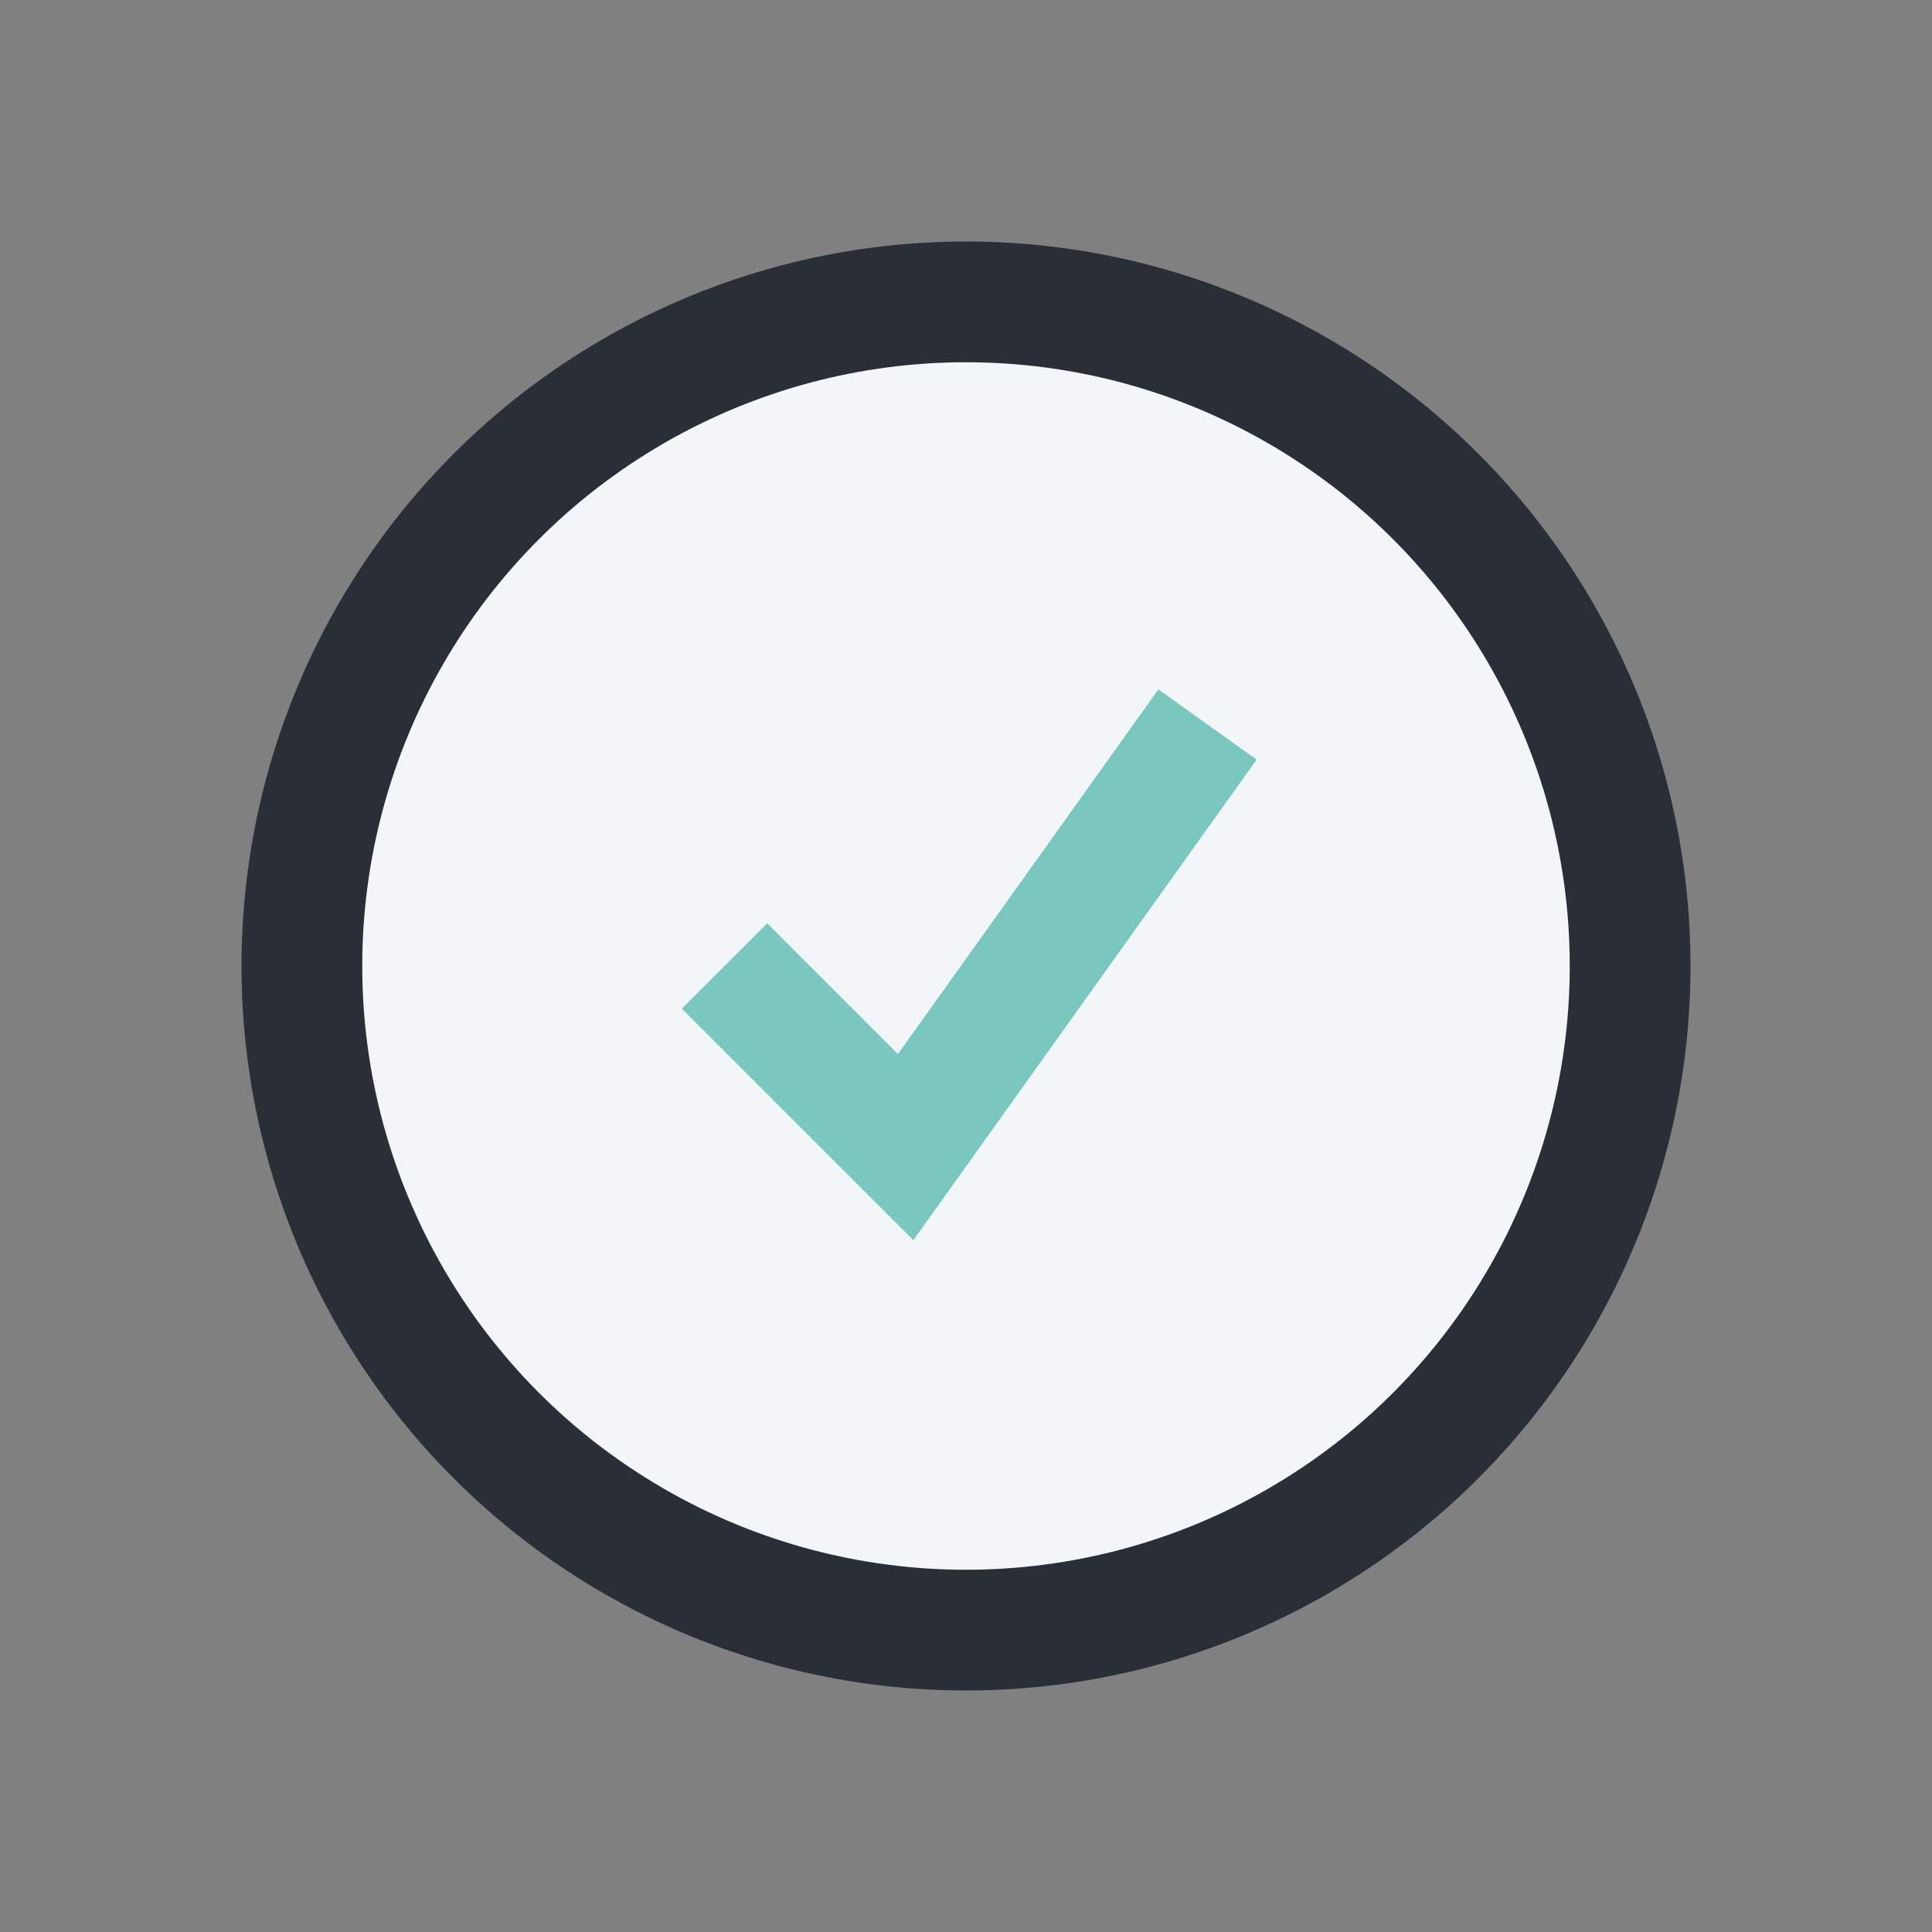 <?xml version="1.0" encoding="UTF-8"?>
<svg xmlns="http://www.w3.org/2000/svg" width="32" height="32" viewBox="0 0 32 32"><rect x="0" y="0" width="32" height="32" fill="#808080" stroke="none"/><circle cx="16" cy="16" r="11" fill="#F3F6F9" stroke="#2A2E37" stroke-width="2"/><path d="M12 16l3 3 5-7" stroke="#7AC7C0" stroke-width="2" fill="none"/></svg>